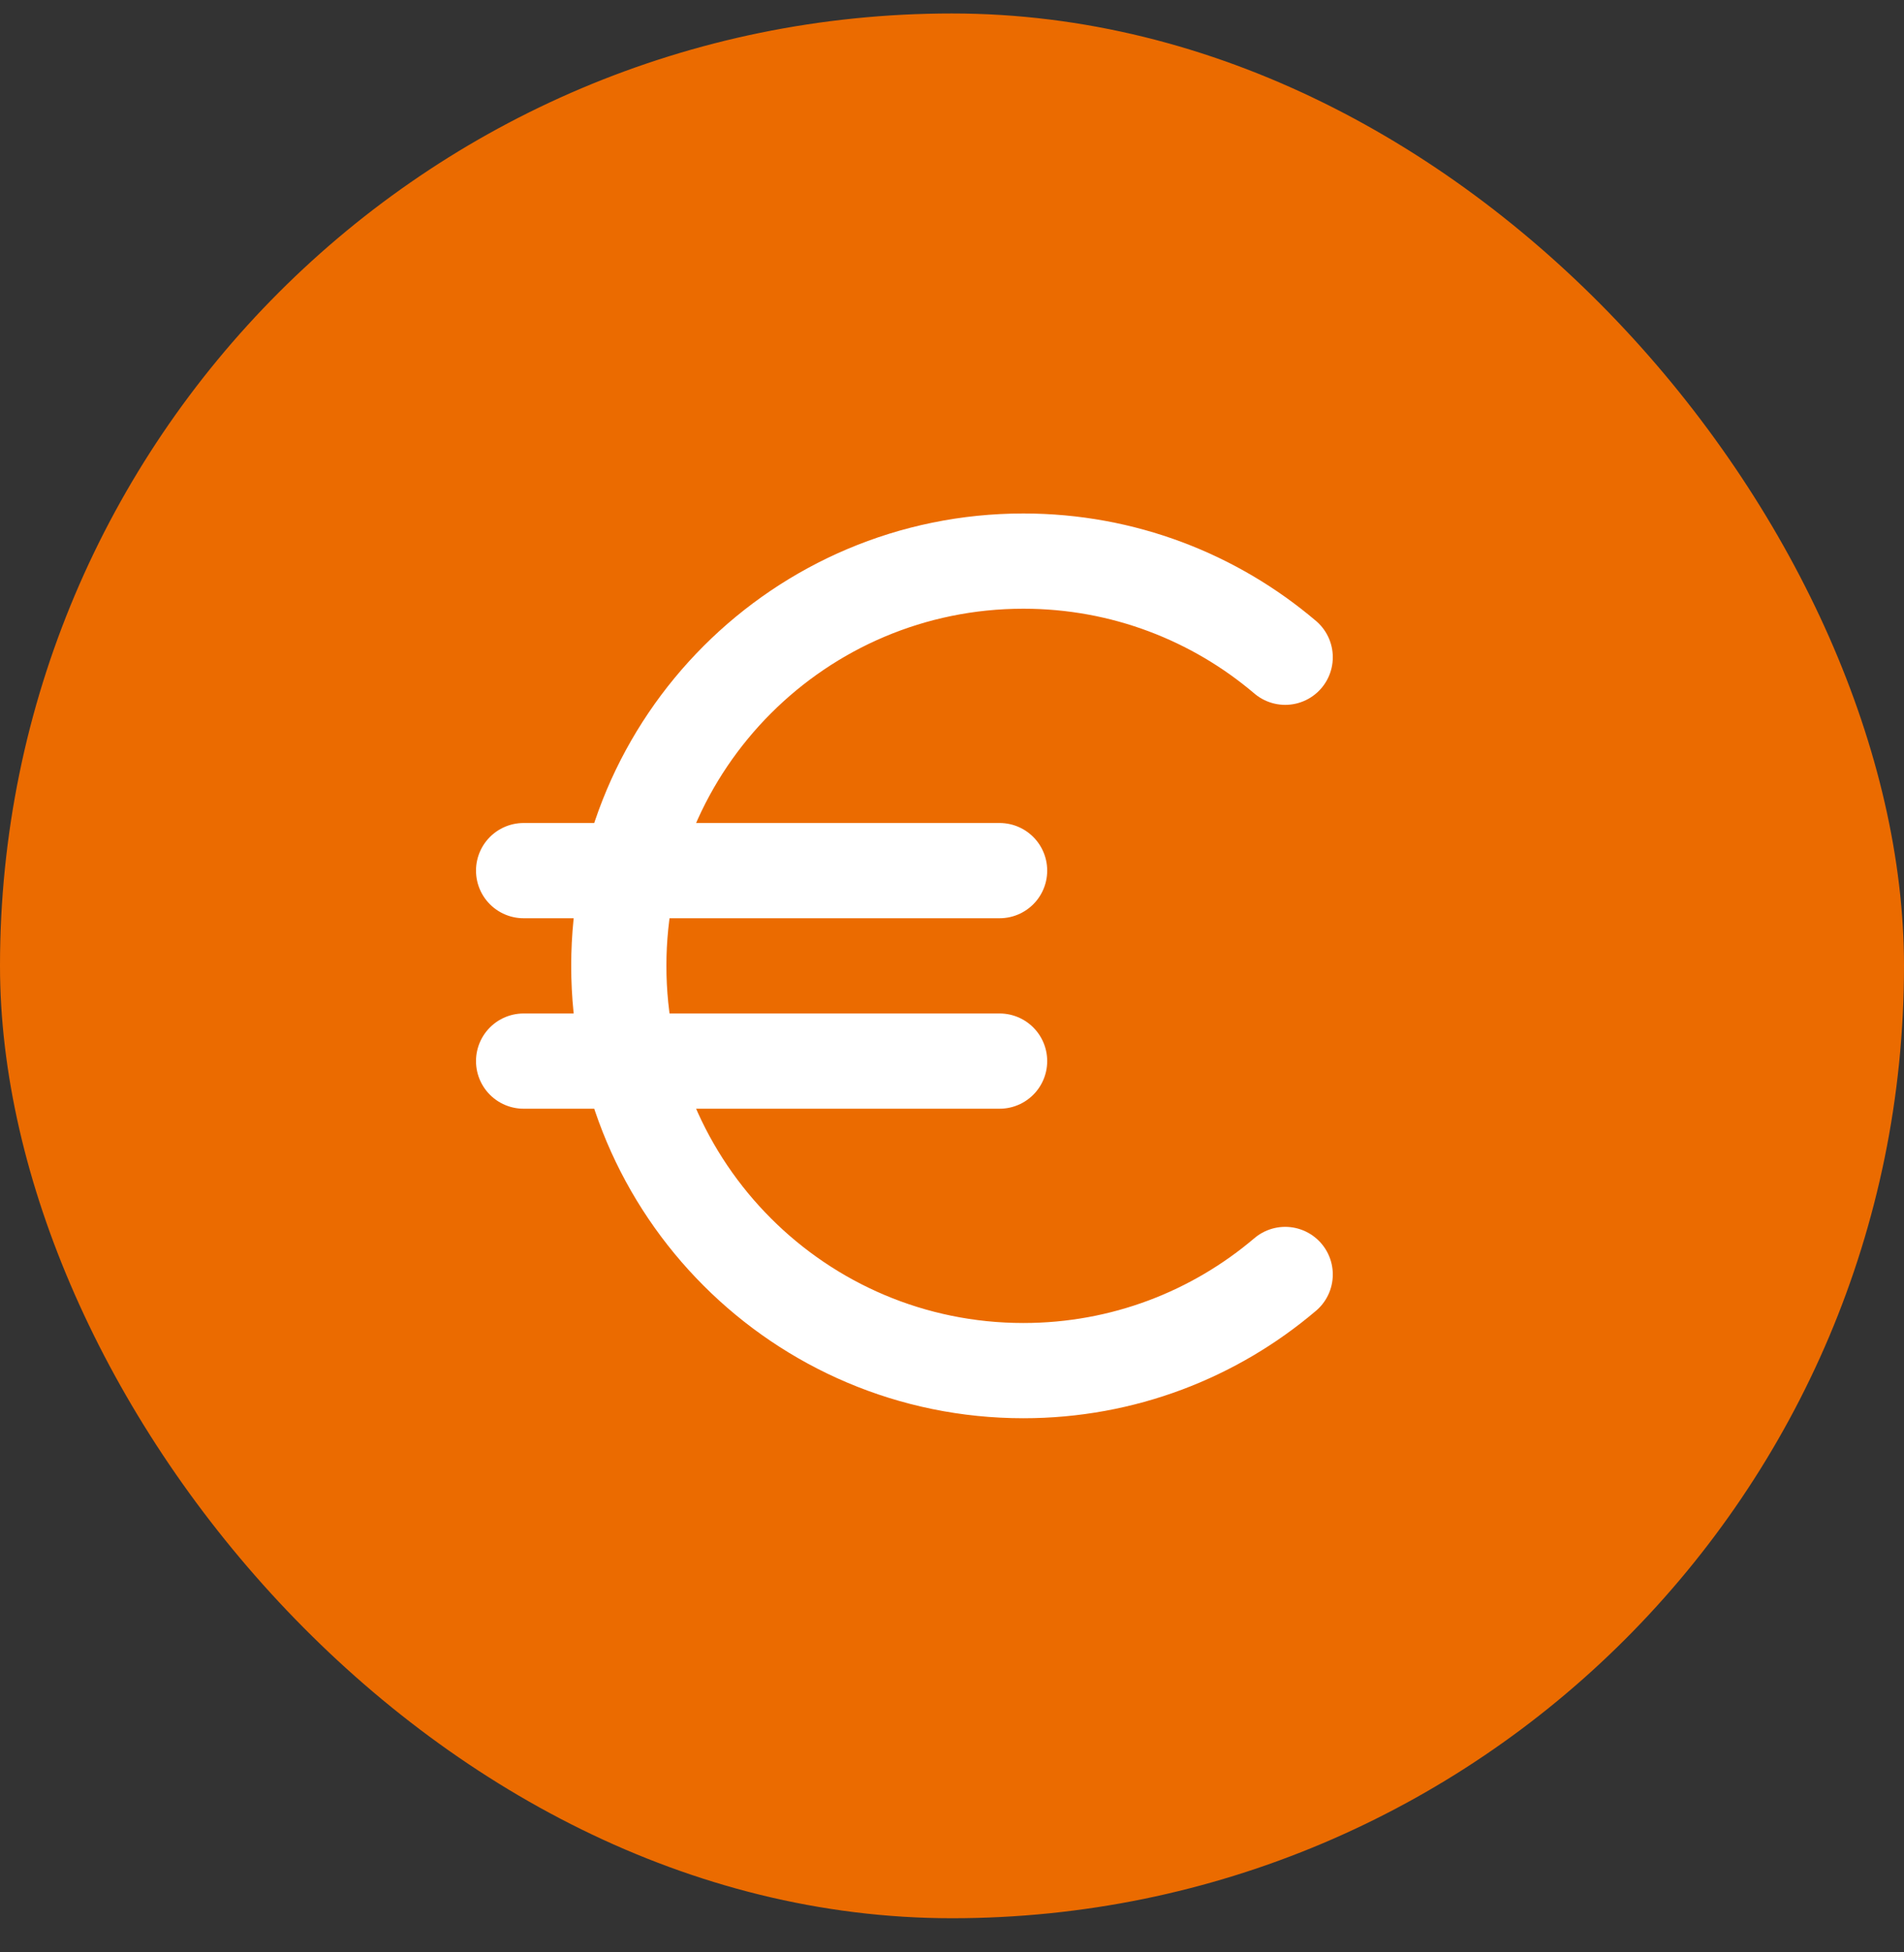 <svg width="40" height="41" viewBox="0 0 40 41" fill="none" xmlns="http://www.w3.org/2000/svg">
<rect x="0" y="0" width="40" height="41" fill="#333333" stroke="none"/>
<rect y="0.283" width="40" height="40" rx="20" fill="#EB6B00"/>
<path d="M27 13.802C25.518 12.543 23.598 11.783 21.5 11.783C16.806 11.783 13 15.589 13 20.283C13 24.977 16.806 28.783 21.5 28.783C23.598 28.783 25.518 28.023 27 26.764M11 22.283H21M11 18.283H21" stroke="white" stroke-width="2" stroke-linecap="round" stroke-linejoin="round"/>
</svg>
